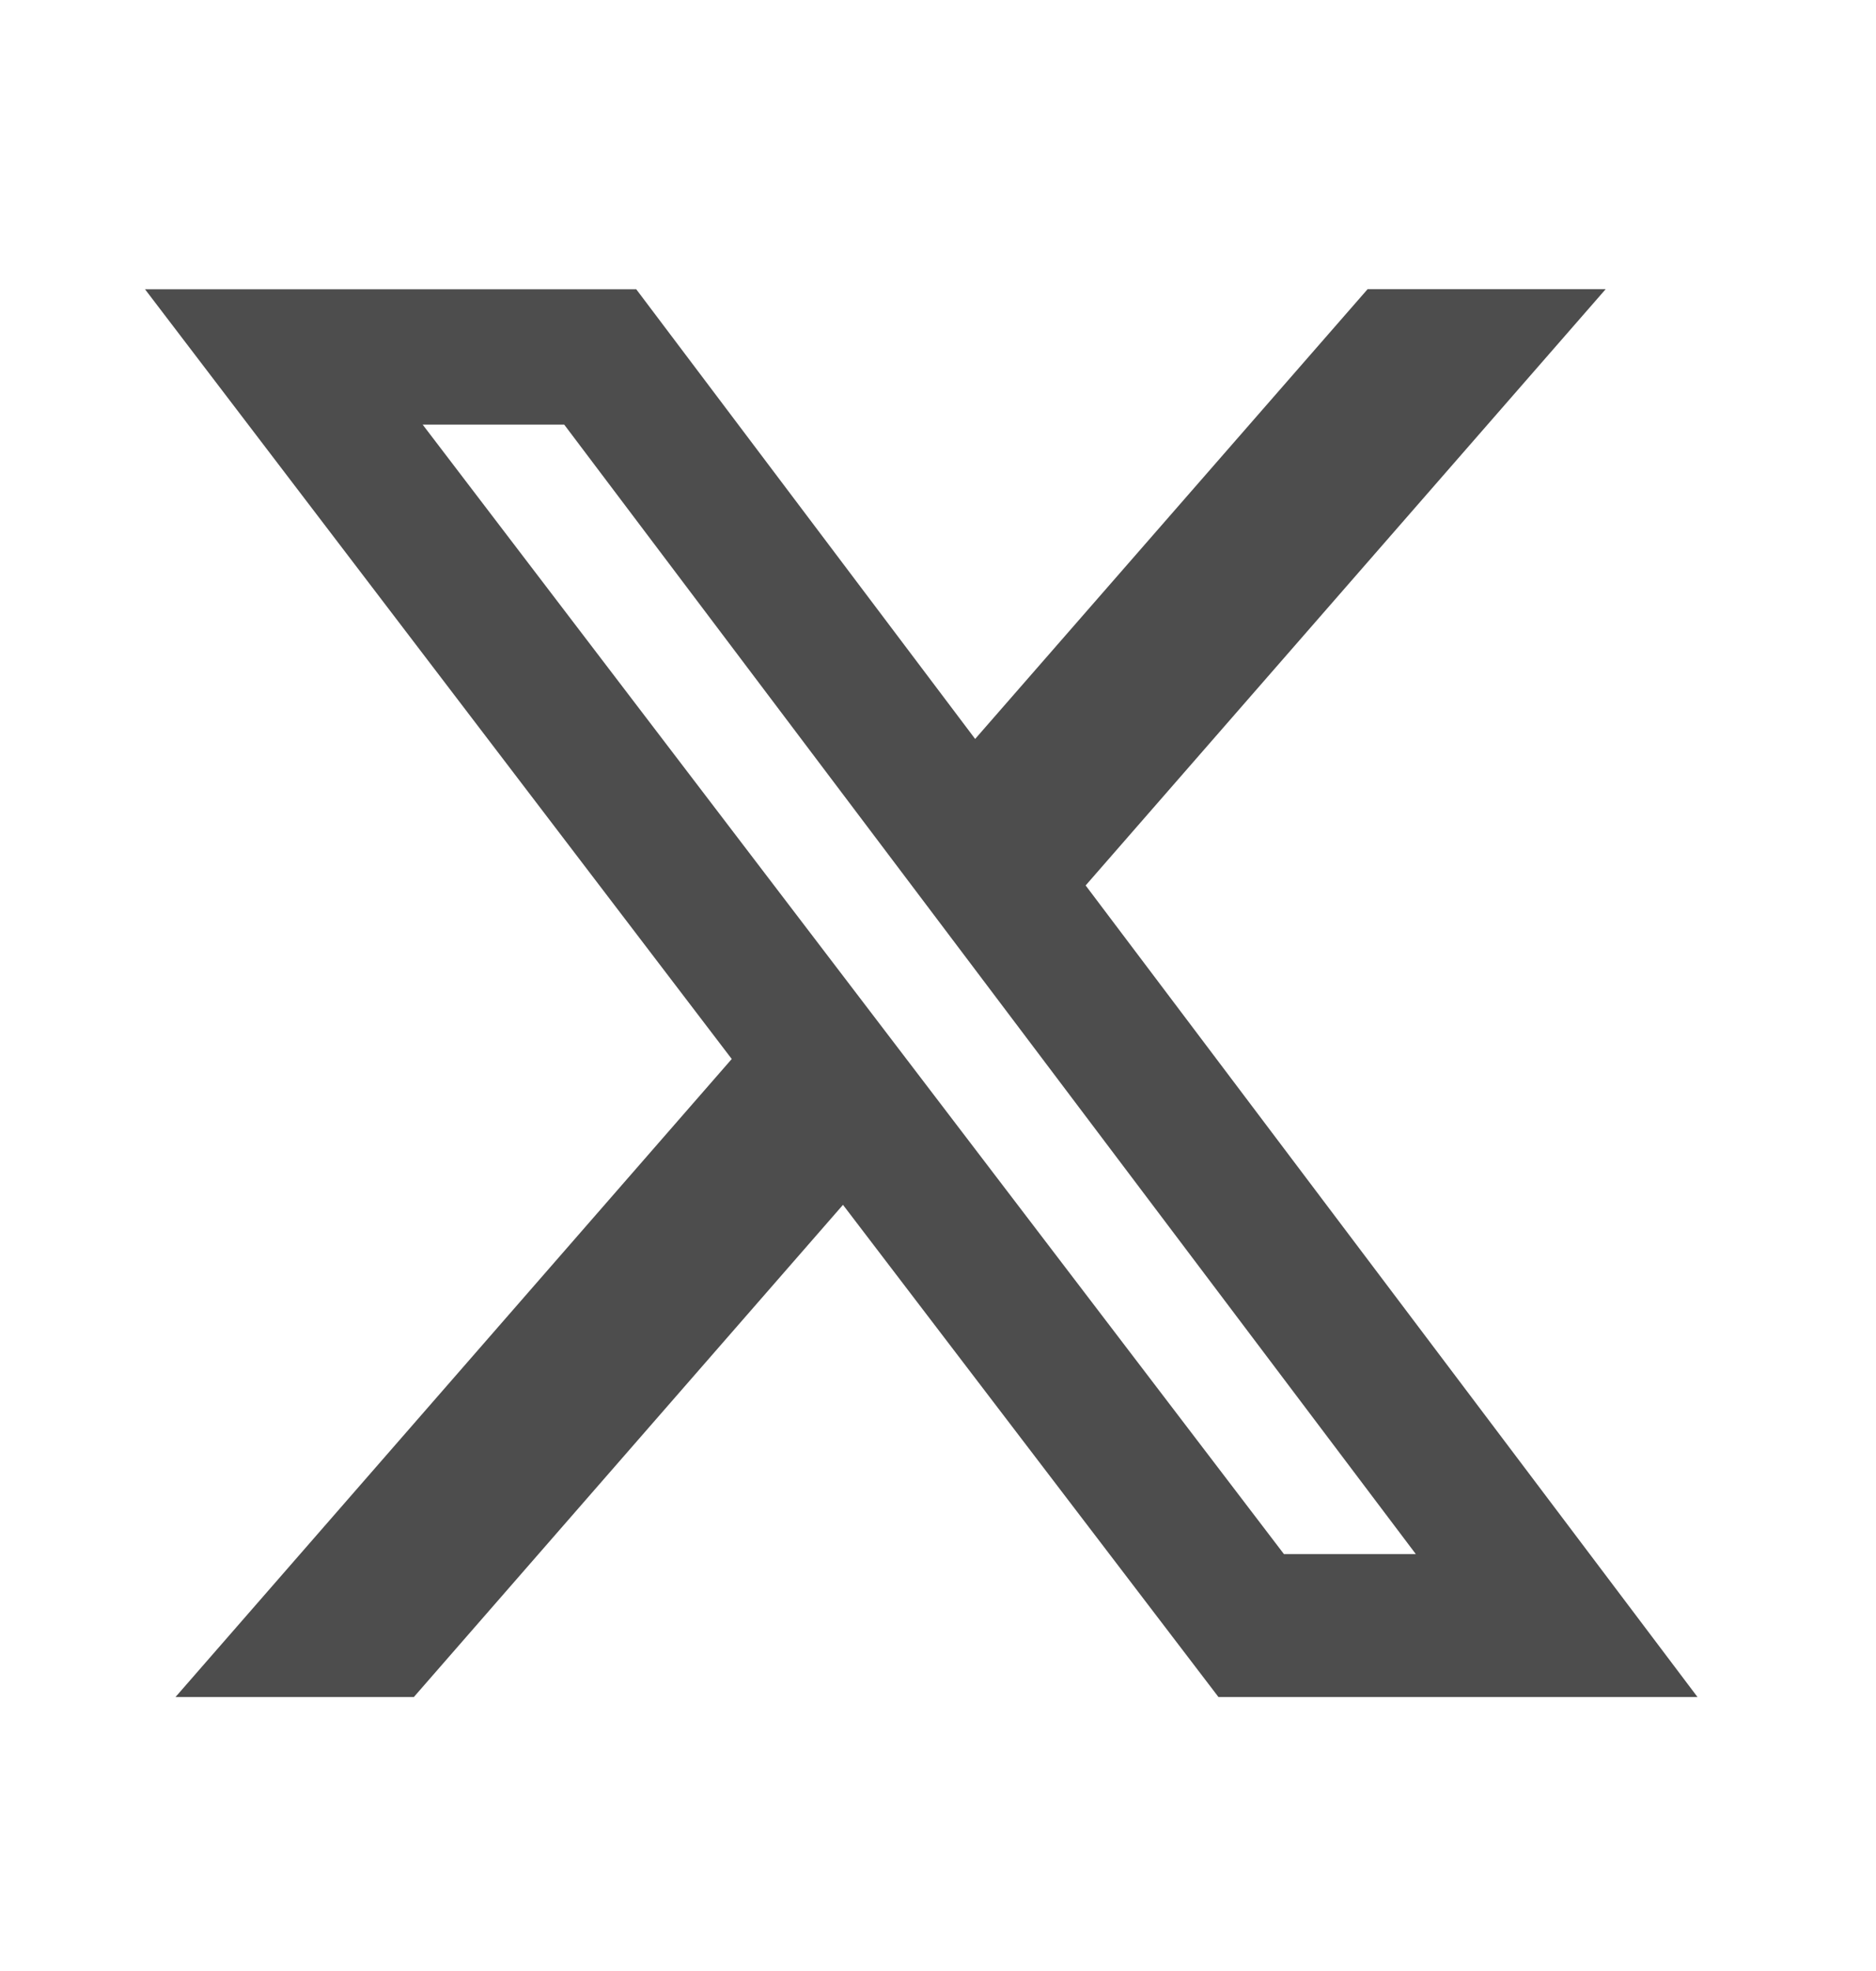 <svg width="20" height="21" viewBox="0 0 20 21" fill="none" xmlns="http://www.w3.org/2000/svg">
<path d="M14.58 3.081H17.118L11.574 9.434L18.097 18.081H12.99L8.987 12.837L4.412 18.081H1.871L7.801 11.283L1.546 3.082H6.783L10.396 7.873L14.58 3.081ZM13.688 16.558H15.094L6.015 4.524H4.506L13.688 16.558Z" fill="#4D4D4D"/>
</svg>
